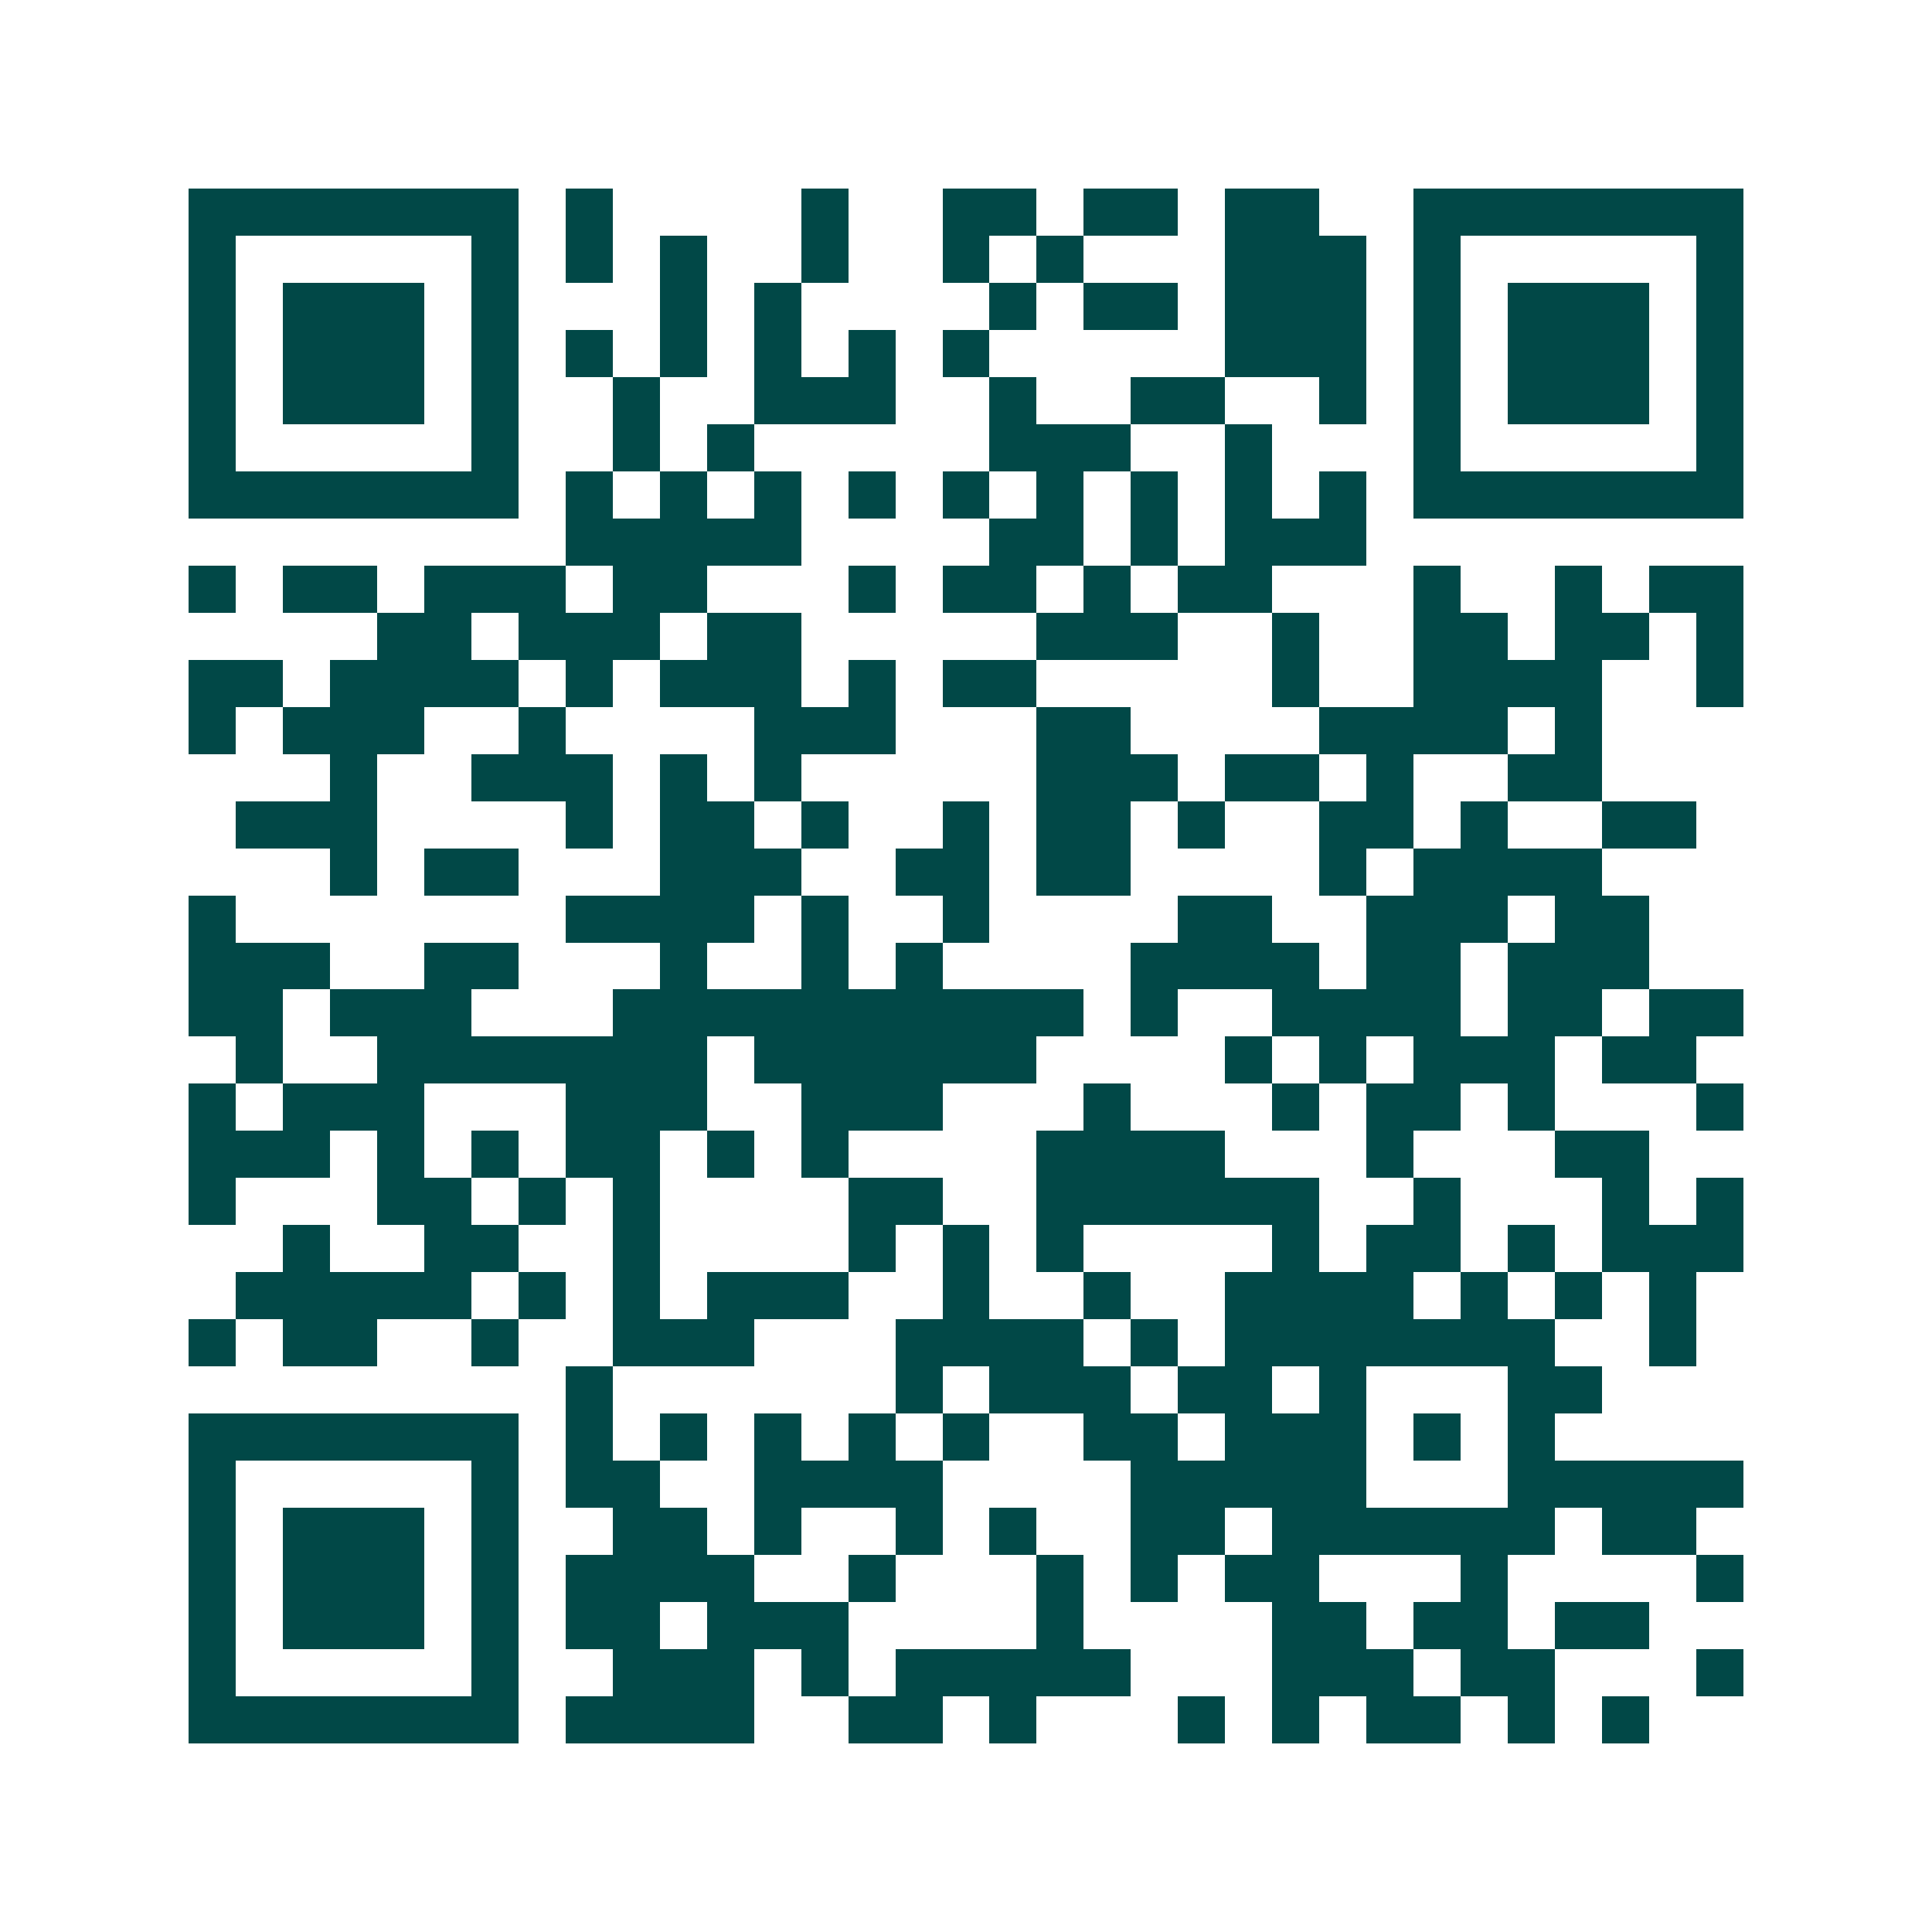 <svg xmlns="http://www.w3.org/2000/svg" width="200" height="200" viewBox="0 0 41 41" shape-rendering="crispEdges"><path fill="#ffffff" d="M0 0h41v41H0z"/><path stroke="#014847" d="M4 4.5h7m1 0h1m4 0h1m2 0h2m1 0h2m1 0h2m2 0h7M4 5.5h1m5 0h1m1 0h1m1 0h1m2 0h1m2 0h1m1 0h1m3 0h3m1 0h1m5 0h1M4 6.5h1m1 0h3m1 0h1m3 0h1m1 0h1m4 0h1m1 0h2m1 0h3m1 0h1m1 0h3m1 0h1M4 7.5h1m1 0h3m1 0h1m1 0h1m1 0h1m1 0h1m1 0h1m1 0h1m5 0h3m1 0h1m1 0h3m1 0h1M4 8.5h1m1 0h3m1 0h1m2 0h1m2 0h3m2 0h1m2 0h2m2 0h1m1 0h1m1 0h3m1 0h1M4 9.5h1m5 0h1m2 0h1m1 0h1m5 0h3m2 0h1m3 0h1m5 0h1M4 10.5h7m1 0h1m1 0h1m1 0h1m1 0h1m1 0h1m1 0h1m1 0h1m1 0h1m1 0h1m1 0h7M12 11.5h5m4 0h2m1 0h1m1 0h3M4 12.5h1m1 0h2m1 0h3m1 0h2m3 0h1m1 0h2m1 0h1m1 0h2m3 0h1m2 0h1m1 0h2M8 13.5h2m1 0h3m1 0h2m5 0h3m2 0h1m2 0h2m1 0h2m1 0h1M4 14.5h2m1 0h4m1 0h1m1 0h3m1 0h1m1 0h2m5 0h1m2 0h4m2 0h1M4 15.5h1m1 0h3m2 0h1m4 0h3m3 0h2m4 0h4m1 0h1M7 16.5h1m2 0h3m1 0h1m1 0h1m5 0h3m1 0h2m1 0h1m2 0h2M5 17.5h3m4 0h1m1 0h2m1 0h1m2 0h1m1 0h2m1 0h1m2 0h2m1 0h1m2 0h2M7 18.5h1m1 0h2m3 0h3m2 0h2m1 0h2m4 0h1m1 0h4M4 19.5h1m7 0h4m1 0h1m2 0h1m4 0h2m2 0h3m1 0h2M4 20.5h3m2 0h2m3 0h1m2 0h1m1 0h1m4 0h4m1 0h2m1 0h3M4 21.5h2m1 0h3m3 0h10m1 0h1m2 0h4m1 0h2m1 0h2M5 22.5h1m2 0h7m1 0h6m4 0h1m1 0h1m1 0h3m1 0h2M4 23.5h1m1 0h3m3 0h3m2 0h3m3 0h1m3 0h1m1 0h2m1 0h1m3 0h1M4 24.5h3m1 0h1m1 0h1m1 0h2m1 0h1m1 0h1m4 0h4m3 0h1m3 0h2M4 25.5h1m3 0h2m1 0h1m1 0h1m4 0h2m2 0h6m2 0h1m3 0h1m1 0h1M6 26.5h1m2 0h2m2 0h1m4 0h1m1 0h1m1 0h1m4 0h1m1 0h2m1 0h1m1 0h3M5 27.5h5m1 0h1m1 0h1m1 0h3m2 0h1m2 0h1m2 0h4m1 0h1m1 0h1m1 0h1M4 28.5h1m1 0h2m2 0h1m2 0h3m3 0h4m1 0h1m1 0h7m2 0h1M12 29.5h1m6 0h1m1 0h3m1 0h2m1 0h1m3 0h2M4 30.5h7m1 0h1m1 0h1m1 0h1m1 0h1m1 0h1m2 0h2m1 0h3m1 0h1m1 0h1M4 31.5h1m5 0h1m1 0h2m2 0h4m4 0h5m3 0h5M4 32.5h1m1 0h3m1 0h1m2 0h2m1 0h1m2 0h1m1 0h1m2 0h2m1 0h6m1 0h2M4 33.5h1m1 0h3m1 0h1m1 0h4m2 0h1m3 0h1m1 0h1m1 0h2m3 0h1m4 0h1M4 34.5h1m1 0h3m1 0h1m1 0h2m1 0h3m4 0h1m4 0h2m1 0h2m1 0h2M4 35.5h1m5 0h1m2 0h3m1 0h1m1 0h5m3 0h3m1 0h2m3 0h1M4 36.5h7m1 0h4m2 0h2m1 0h1m3 0h1m1 0h1m1 0h2m1 0h1m1 0h1"/></svg>
